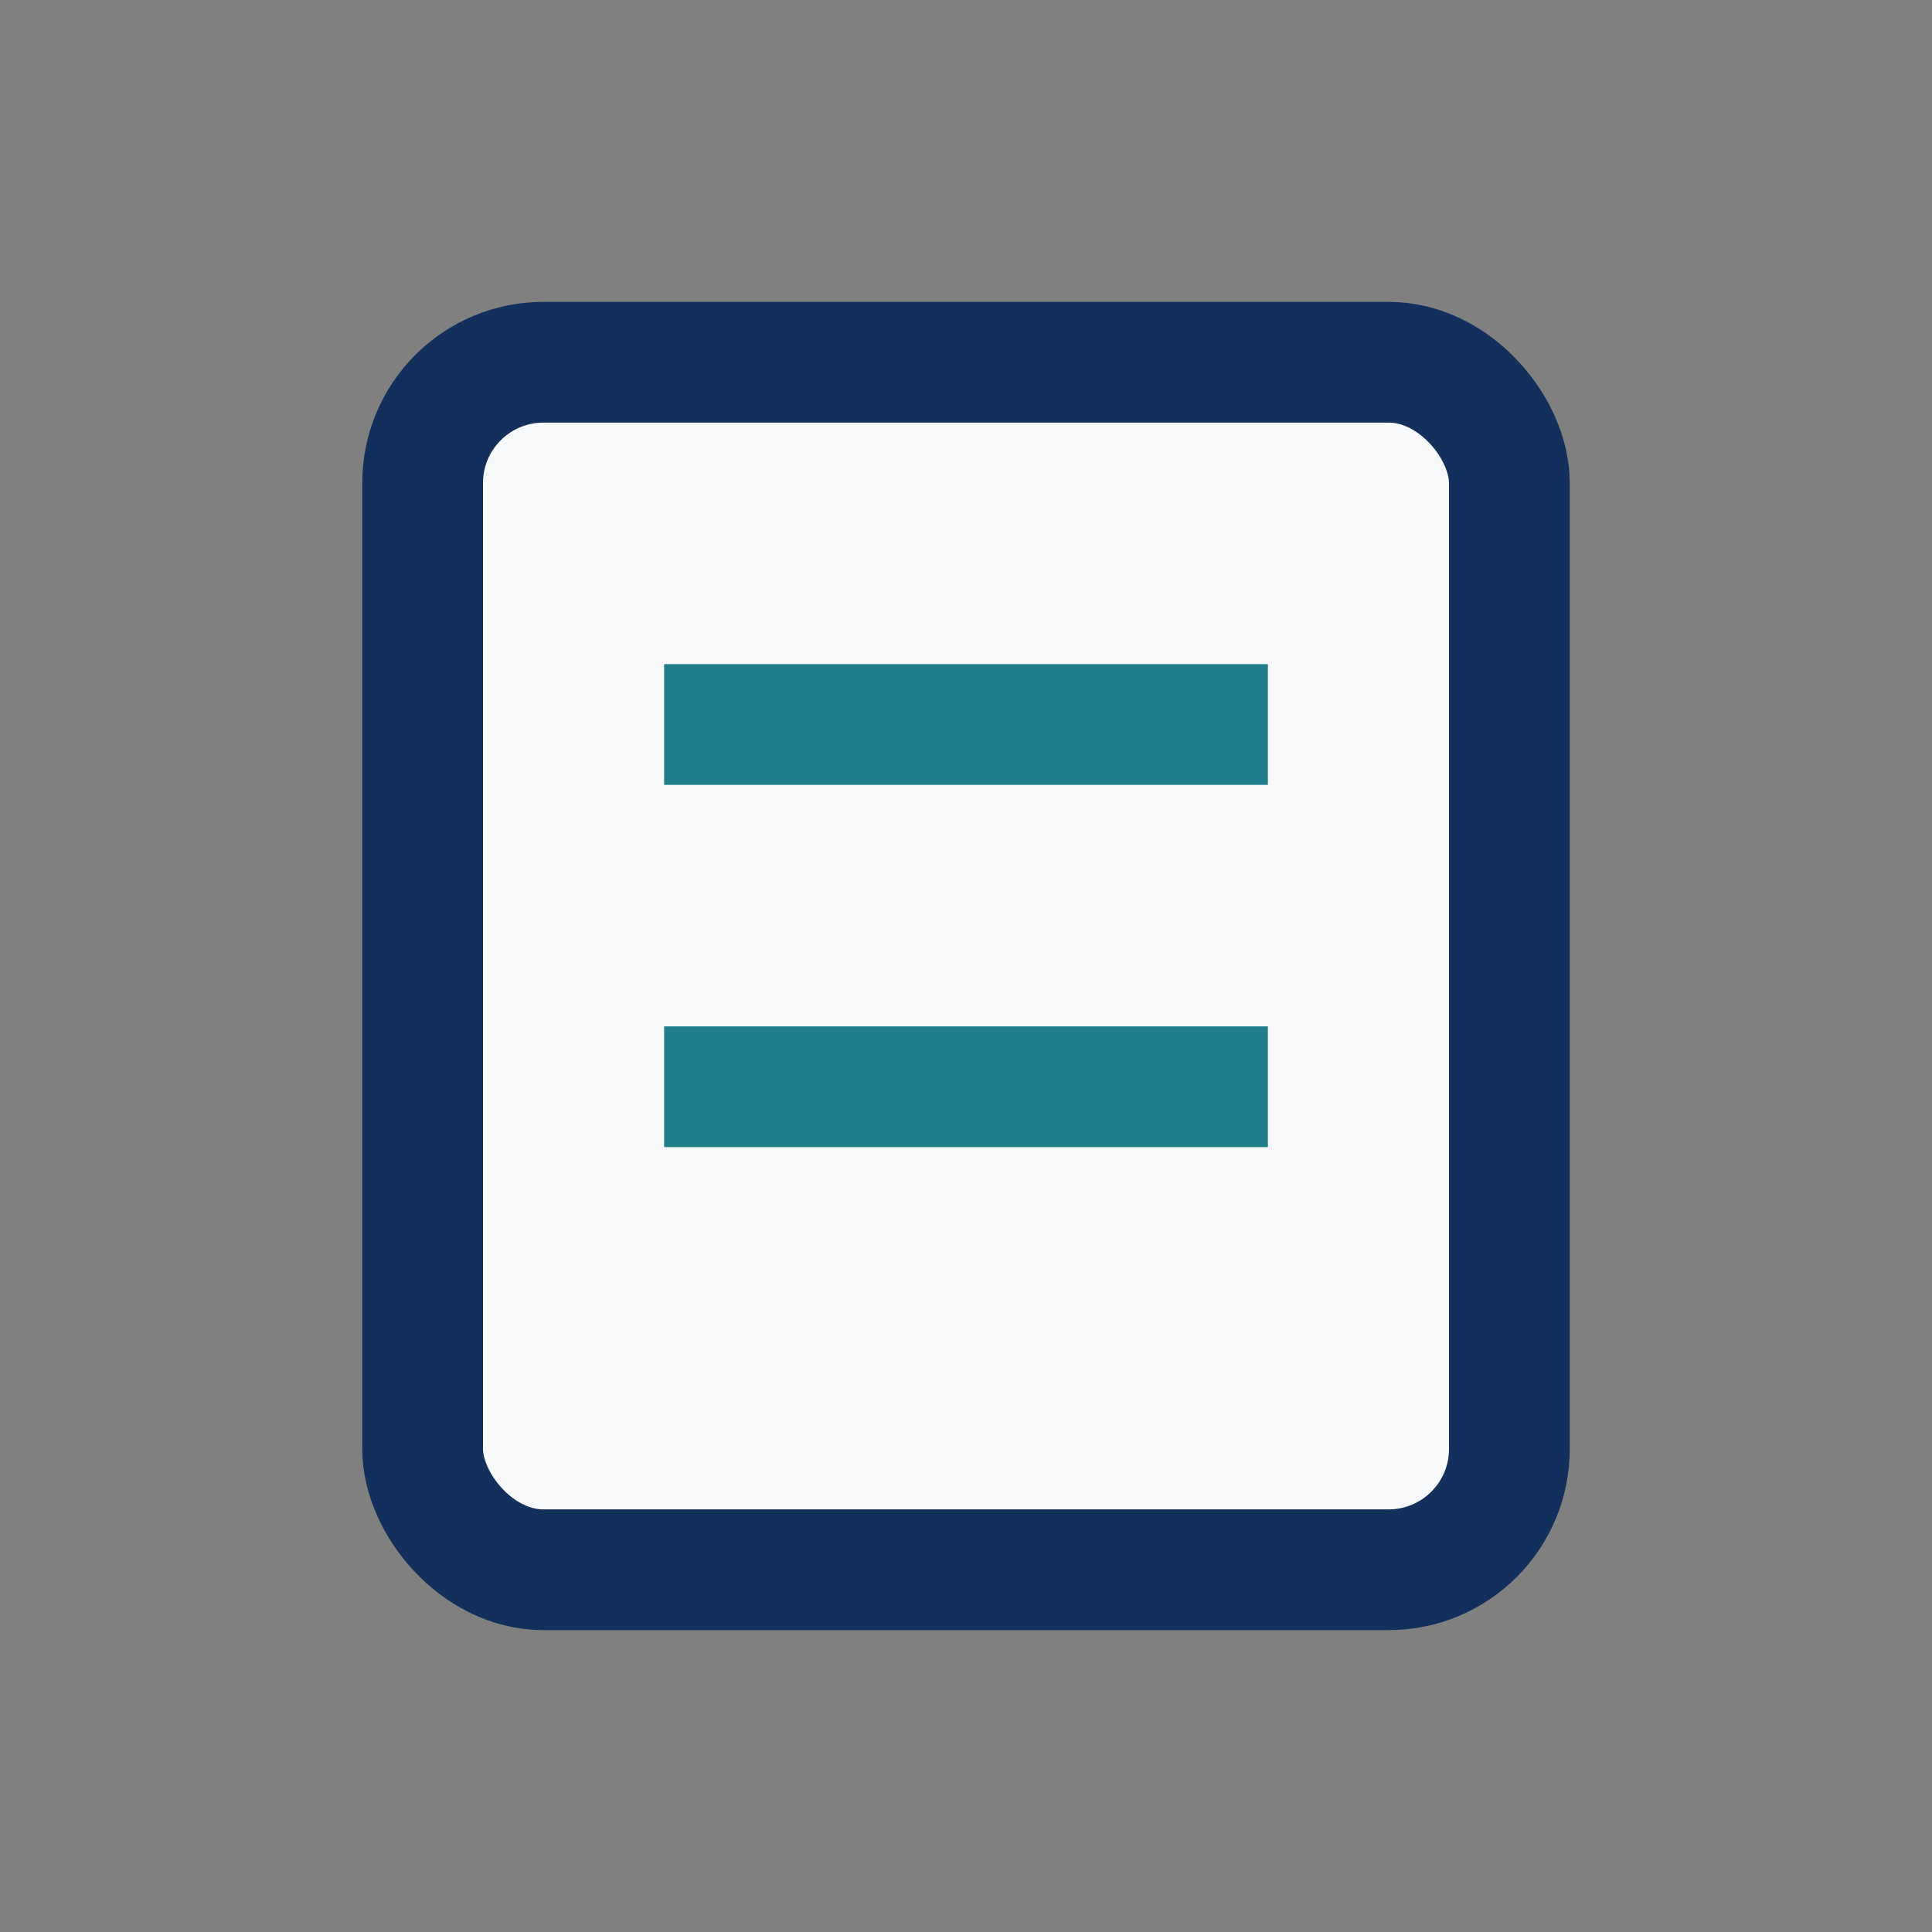 <?xml version="1.0" encoding="UTF-8"?>
<svg xmlns="http://www.w3.org/2000/svg" width="32" height="32" viewBox="0 0 32 32"><rect x="0" y="0" width="32" height="32" fill="#808080" stroke="none"/><rect x="7" y="6" width="18" height="20" rx="2" fill="#F7F9FA" stroke="#11315C" stroke-width="2"/><path d="M11 12h10M11 18h10" stroke="#1F7D8C" stroke-width="2"/></svg>